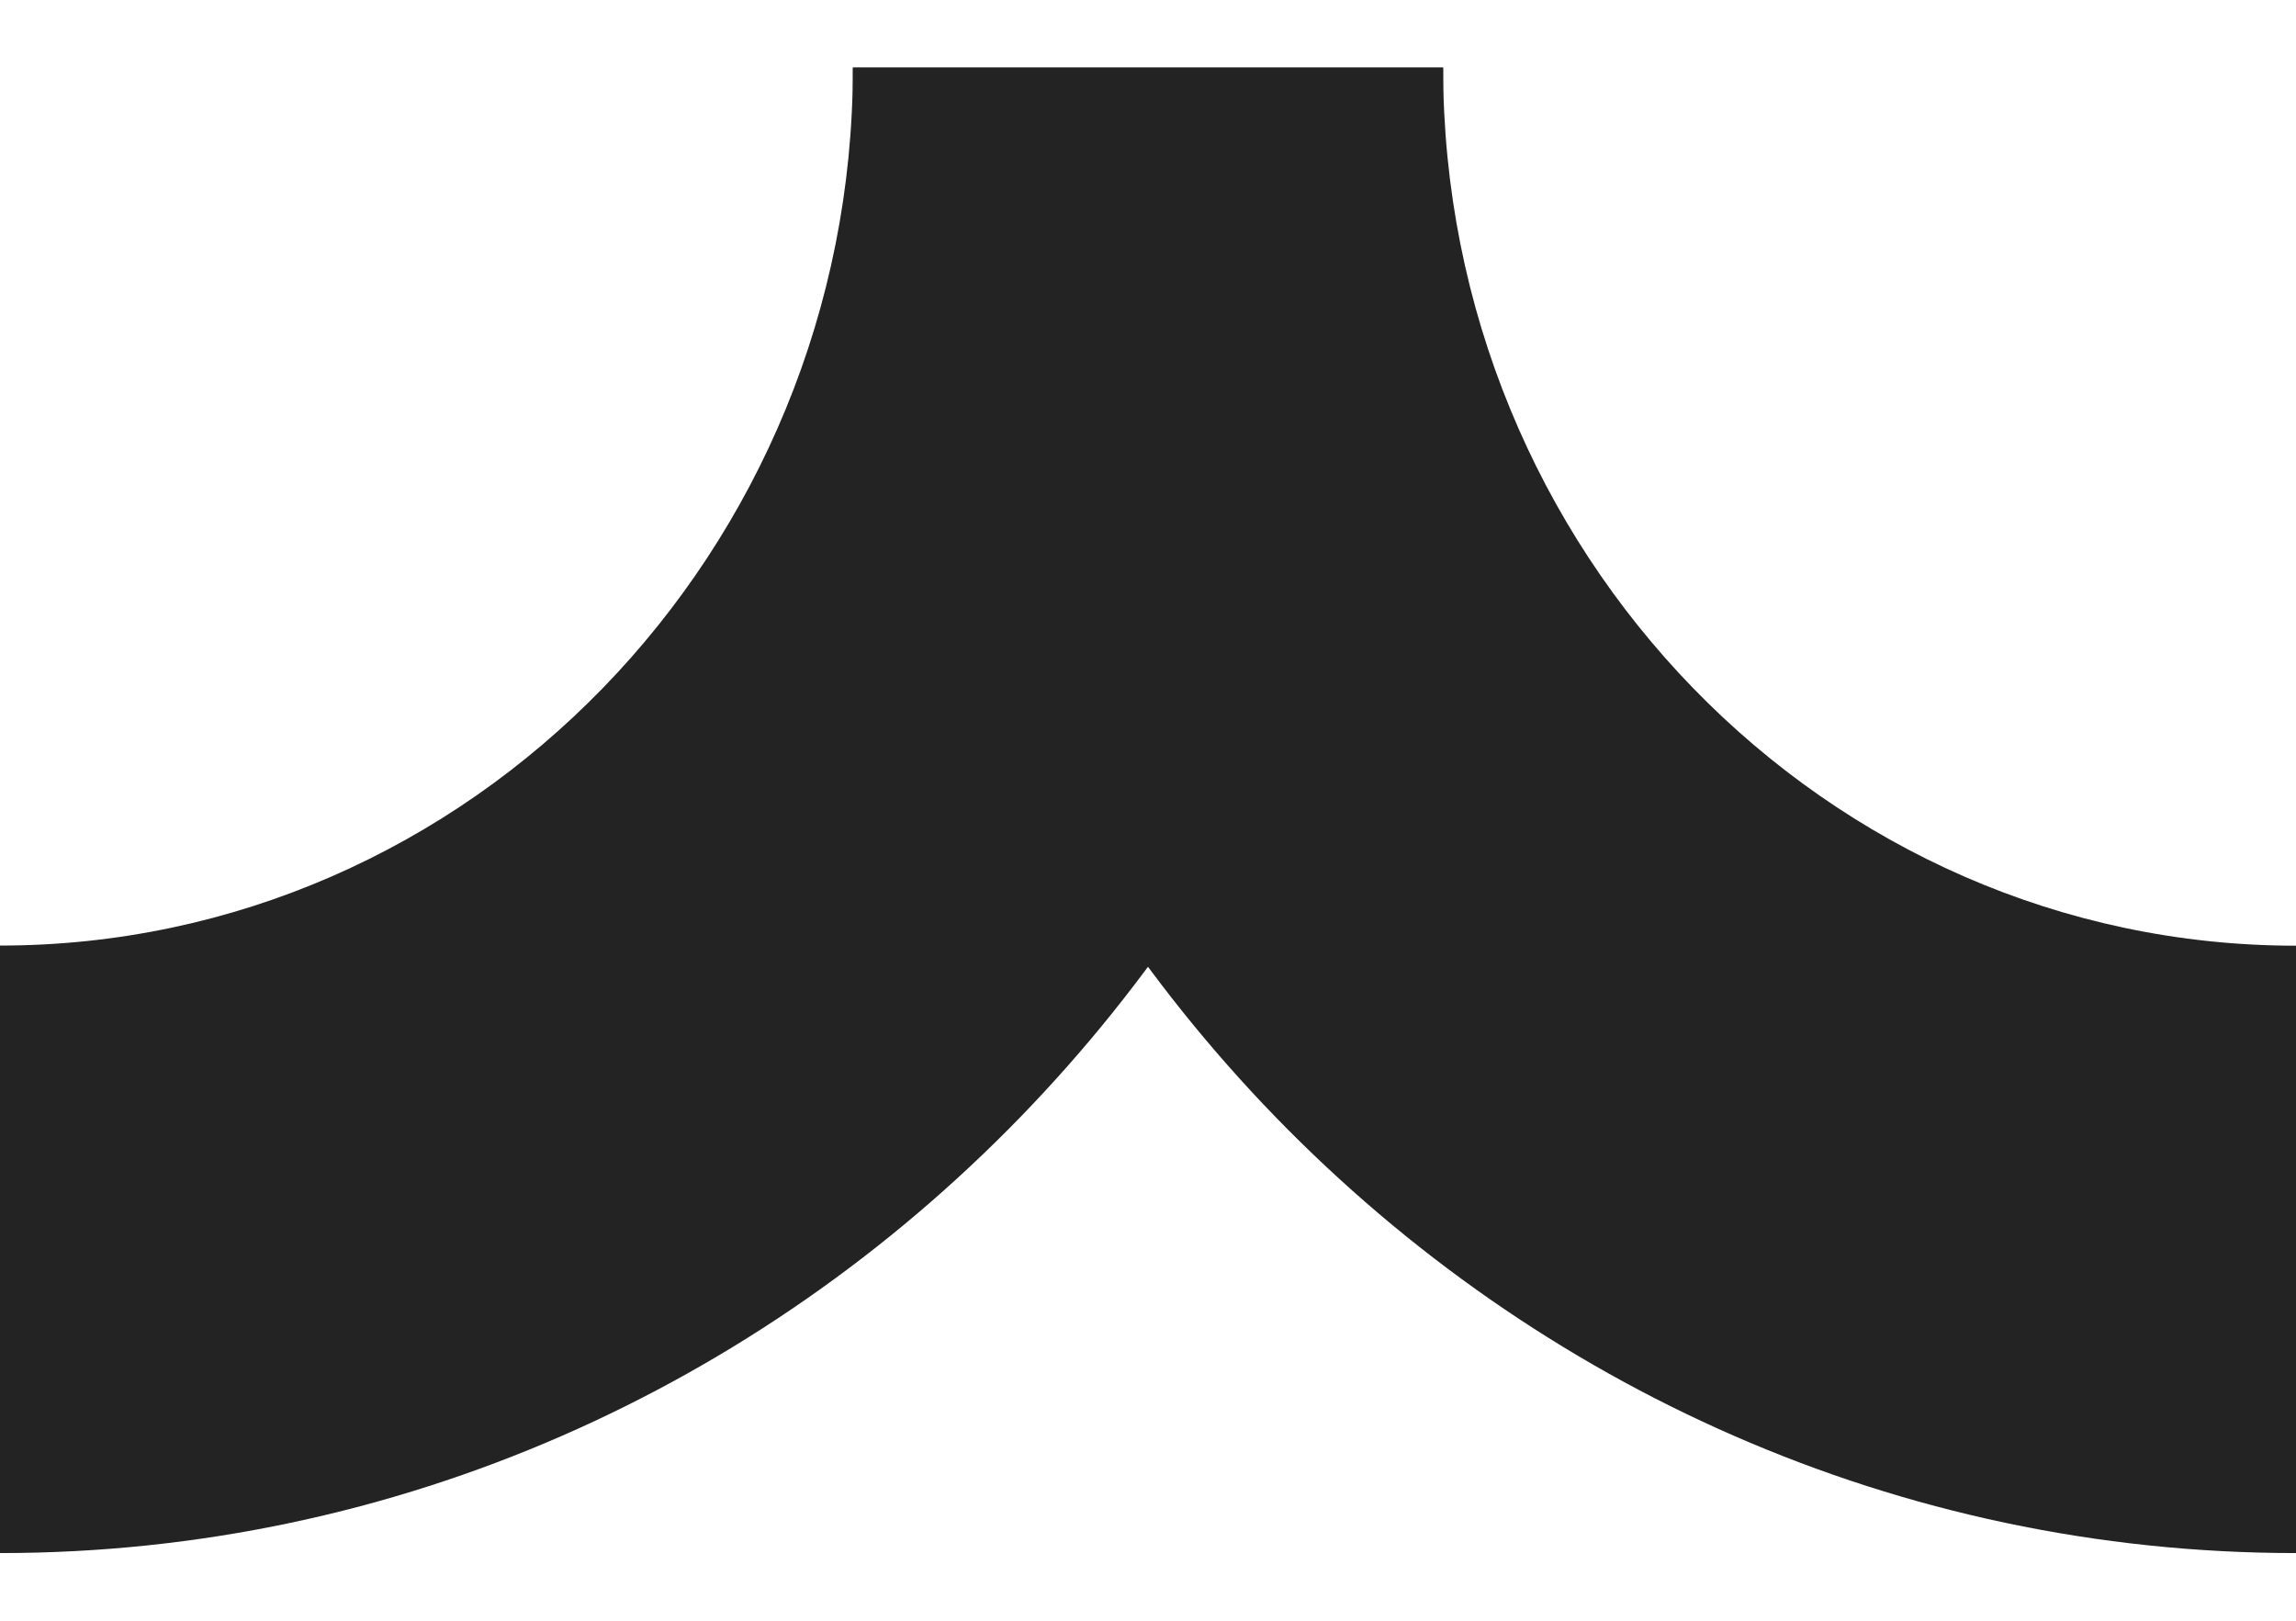 <svg width="17" height="12" viewBox="0 0 17 12" fill="none" xmlns="http://www.w3.org/2000/svg">
<path d="M0 11.499V7.001C3.482 7.001 6.315 4.085 6.315 0.5H10.685C10.685 6.565 5.892 11.499 0.001 11.499L0 11.499Z" fill="#232323"/>
<path d="M16.999 11.499C11.108 11.499 6.315 6.565 6.315 0.501H10.685C10.685 4.085 13.518 7.002 17 7.002V11.5L16.999 11.499Z" fill="#232323"/>
</svg>
